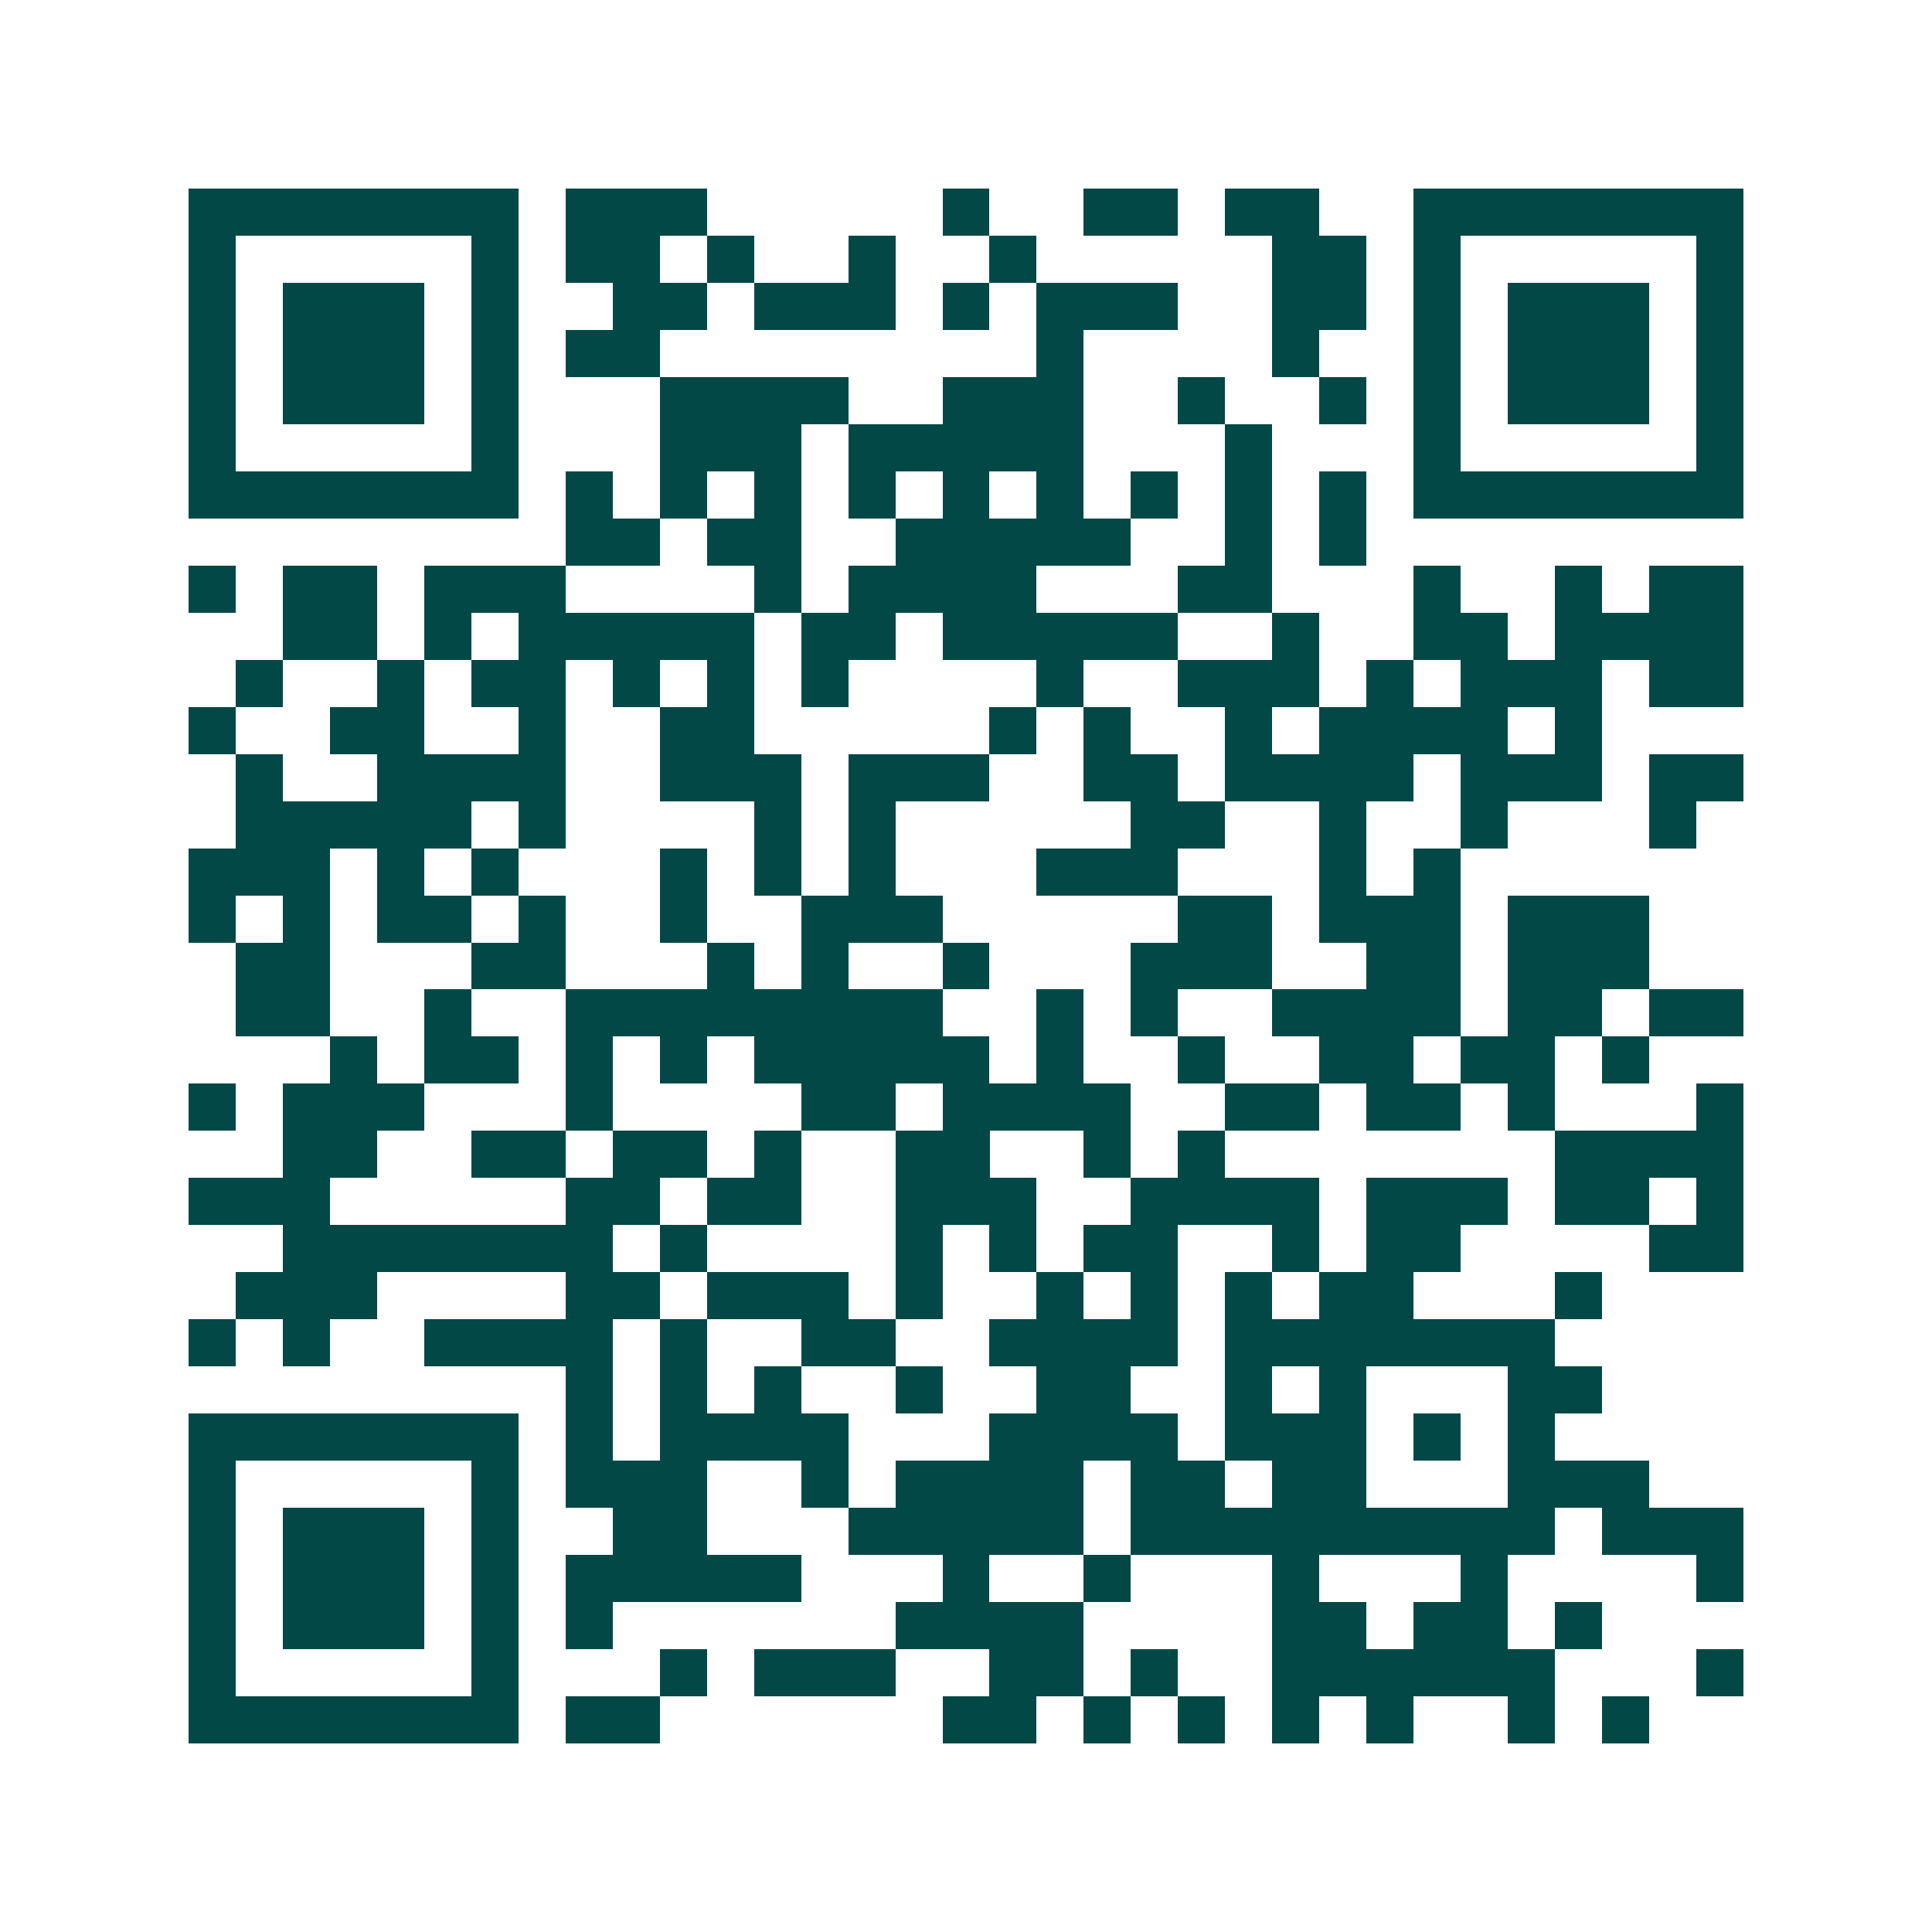 <svg xmlns="http://www.w3.org/2000/svg" width="200" height="200" viewBox="0 0 41 41" shape-rendering="crispEdges"><path fill="#ffffff" d="M0 0h41v41H0z"/><path stroke="#014847" d="M4 4.5h7m1 0h3m5 0h1m2 0h2m1 0h2m2 0h7M4 5.5h1m5 0h1m1 0h2m1 0h1m2 0h1m2 0h1m5 0h2m1 0h1m5 0h1M4 6.5h1m1 0h3m1 0h1m2 0h2m1 0h3m1 0h1m1 0h3m2 0h2m1 0h1m1 0h3m1 0h1M4 7.5h1m1 0h3m1 0h1m1 0h2m8 0h1m4 0h1m2 0h1m1 0h3m1 0h1M4 8.5h1m1 0h3m1 0h1m3 0h4m2 0h3m2 0h1m2 0h1m1 0h1m1 0h3m1 0h1M4 9.5h1m5 0h1m3 0h3m1 0h5m3 0h1m3 0h1m5 0h1M4 10.5h7m1 0h1m1 0h1m1 0h1m1 0h1m1 0h1m1 0h1m1 0h1m1 0h1m1 0h1m1 0h7M12 11.5h2m1 0h2m2 0h5m2 0h1m1 0h1M4 12.5h1m1 0h2m1 0h3m4 0h1m1 0h4m3 0h2m3 0h1m2 0h1m1 0h2M6 13.5h2m1 0h1m1 0h5m1 0h2m1 0h5m2 0h1m2 0h2m1 0h4M5 14.5h1m2 0h1m1 0h2m1 0h1m1 0h1m1 0h1m4 0h1m2 0h3m1 0h1m1 0h3m1 0h2M4 15.5h1m2 0h2m2 0h1m2 0h2m5 0h1m1 0h1m2 0h1m1 0h4m1 0h1M5 16.5h1m2 0h4m2 0h3m1 0h3m2 0h2m1 0h4m1 0h3m1 0h2M5 17.5h5m1 0h1m4 0h1m1 0h1m5 0h2m2 0h1m2 0h1m3 0h1M4 18.5h3m1 0h1m1 0h1m3 0h1m1 0h1m1 0h1m3 0h3m3 0h1m1 0h1M4 19.5h1m1 0h1m1 0h2m1 0h1m2 0h1m2 0h3m5 0h2m1 0h3m1 0h3M5 20.5h2m3 0h2m3 0h1m1 0h1m2 0h1m3 0h3m2 0h2m1 0h3M5 21.5h2m2 0h1m2 0h8m2 0h1m1 0h1m2 0h4m1 0h2m1 0h2M7 22.5h1m1 0h2m1 0h1m1 0h1m1 0h5m1 0h1m2 0h1m2 0h2m1 0h2m1 0h1M4 23.5h1m1 0h3m3 0h1m4 0h2m1 0h4m2 0h2m1 0h2m1 0h1m3 0h1M6 24.5h2m2 0h2m1 0h2m1 0h1m2 0h2m2 0h1m1 0h1m7 0h4M4 25.5h3m5 0h2m1 0h2m2 0h3m2 0h4m1 0h3m1 0h2m1 0h1M6 26.5h7m1 0h1m4 0h1m1 0h1m1 0h2m2 0h1m1 0h2m4 0h2M5 27.5h3m4 0h2m1 0h3m1 0h1m2 0h1m1 0h1m1 0h1m1 0h2m3 0h1M4 28.5h1m1 0h1m2 0h4m1 0h1m2 0h2m2 0h4m1 0h7M12 29.5h1m1 0h1m1 0h1m2 0h1m2 0h2m2 0h1m1 0h1m3 0h2M4 30.5h7m1 0h1m1 0h4m3 0h4m1 0h3m1 0h1m1 0h1M4 31.5h1m5 0h1m1 0h3m2 0h1m1 0h4m1 0h2m1 0h2m3 0h3M4 32.5h1m1 0h3m1 0h1m2 0h2m3 0h5m1 0h9m1 0h3M4 33.5h1m1 0h3m1 0h1m1 0h5m3 0h1m2 0h1m3 0h1m3 0h1m4 0h1M4 34.5h1m1 0h3m1 0h1m1 0h1m6 0h4m4 0h2m1 0h2m1 0h1M4 35.5h1m5 0h1m3 0h1m1 0h3m2 0h2m1 0h1m2 0h6m3 0h1M4 36.5h7m1 0h2m6 0h2m1 0h1m1 0h1m1 0h1m1 0h1m2 0h1m1 0h1"/></svg>
